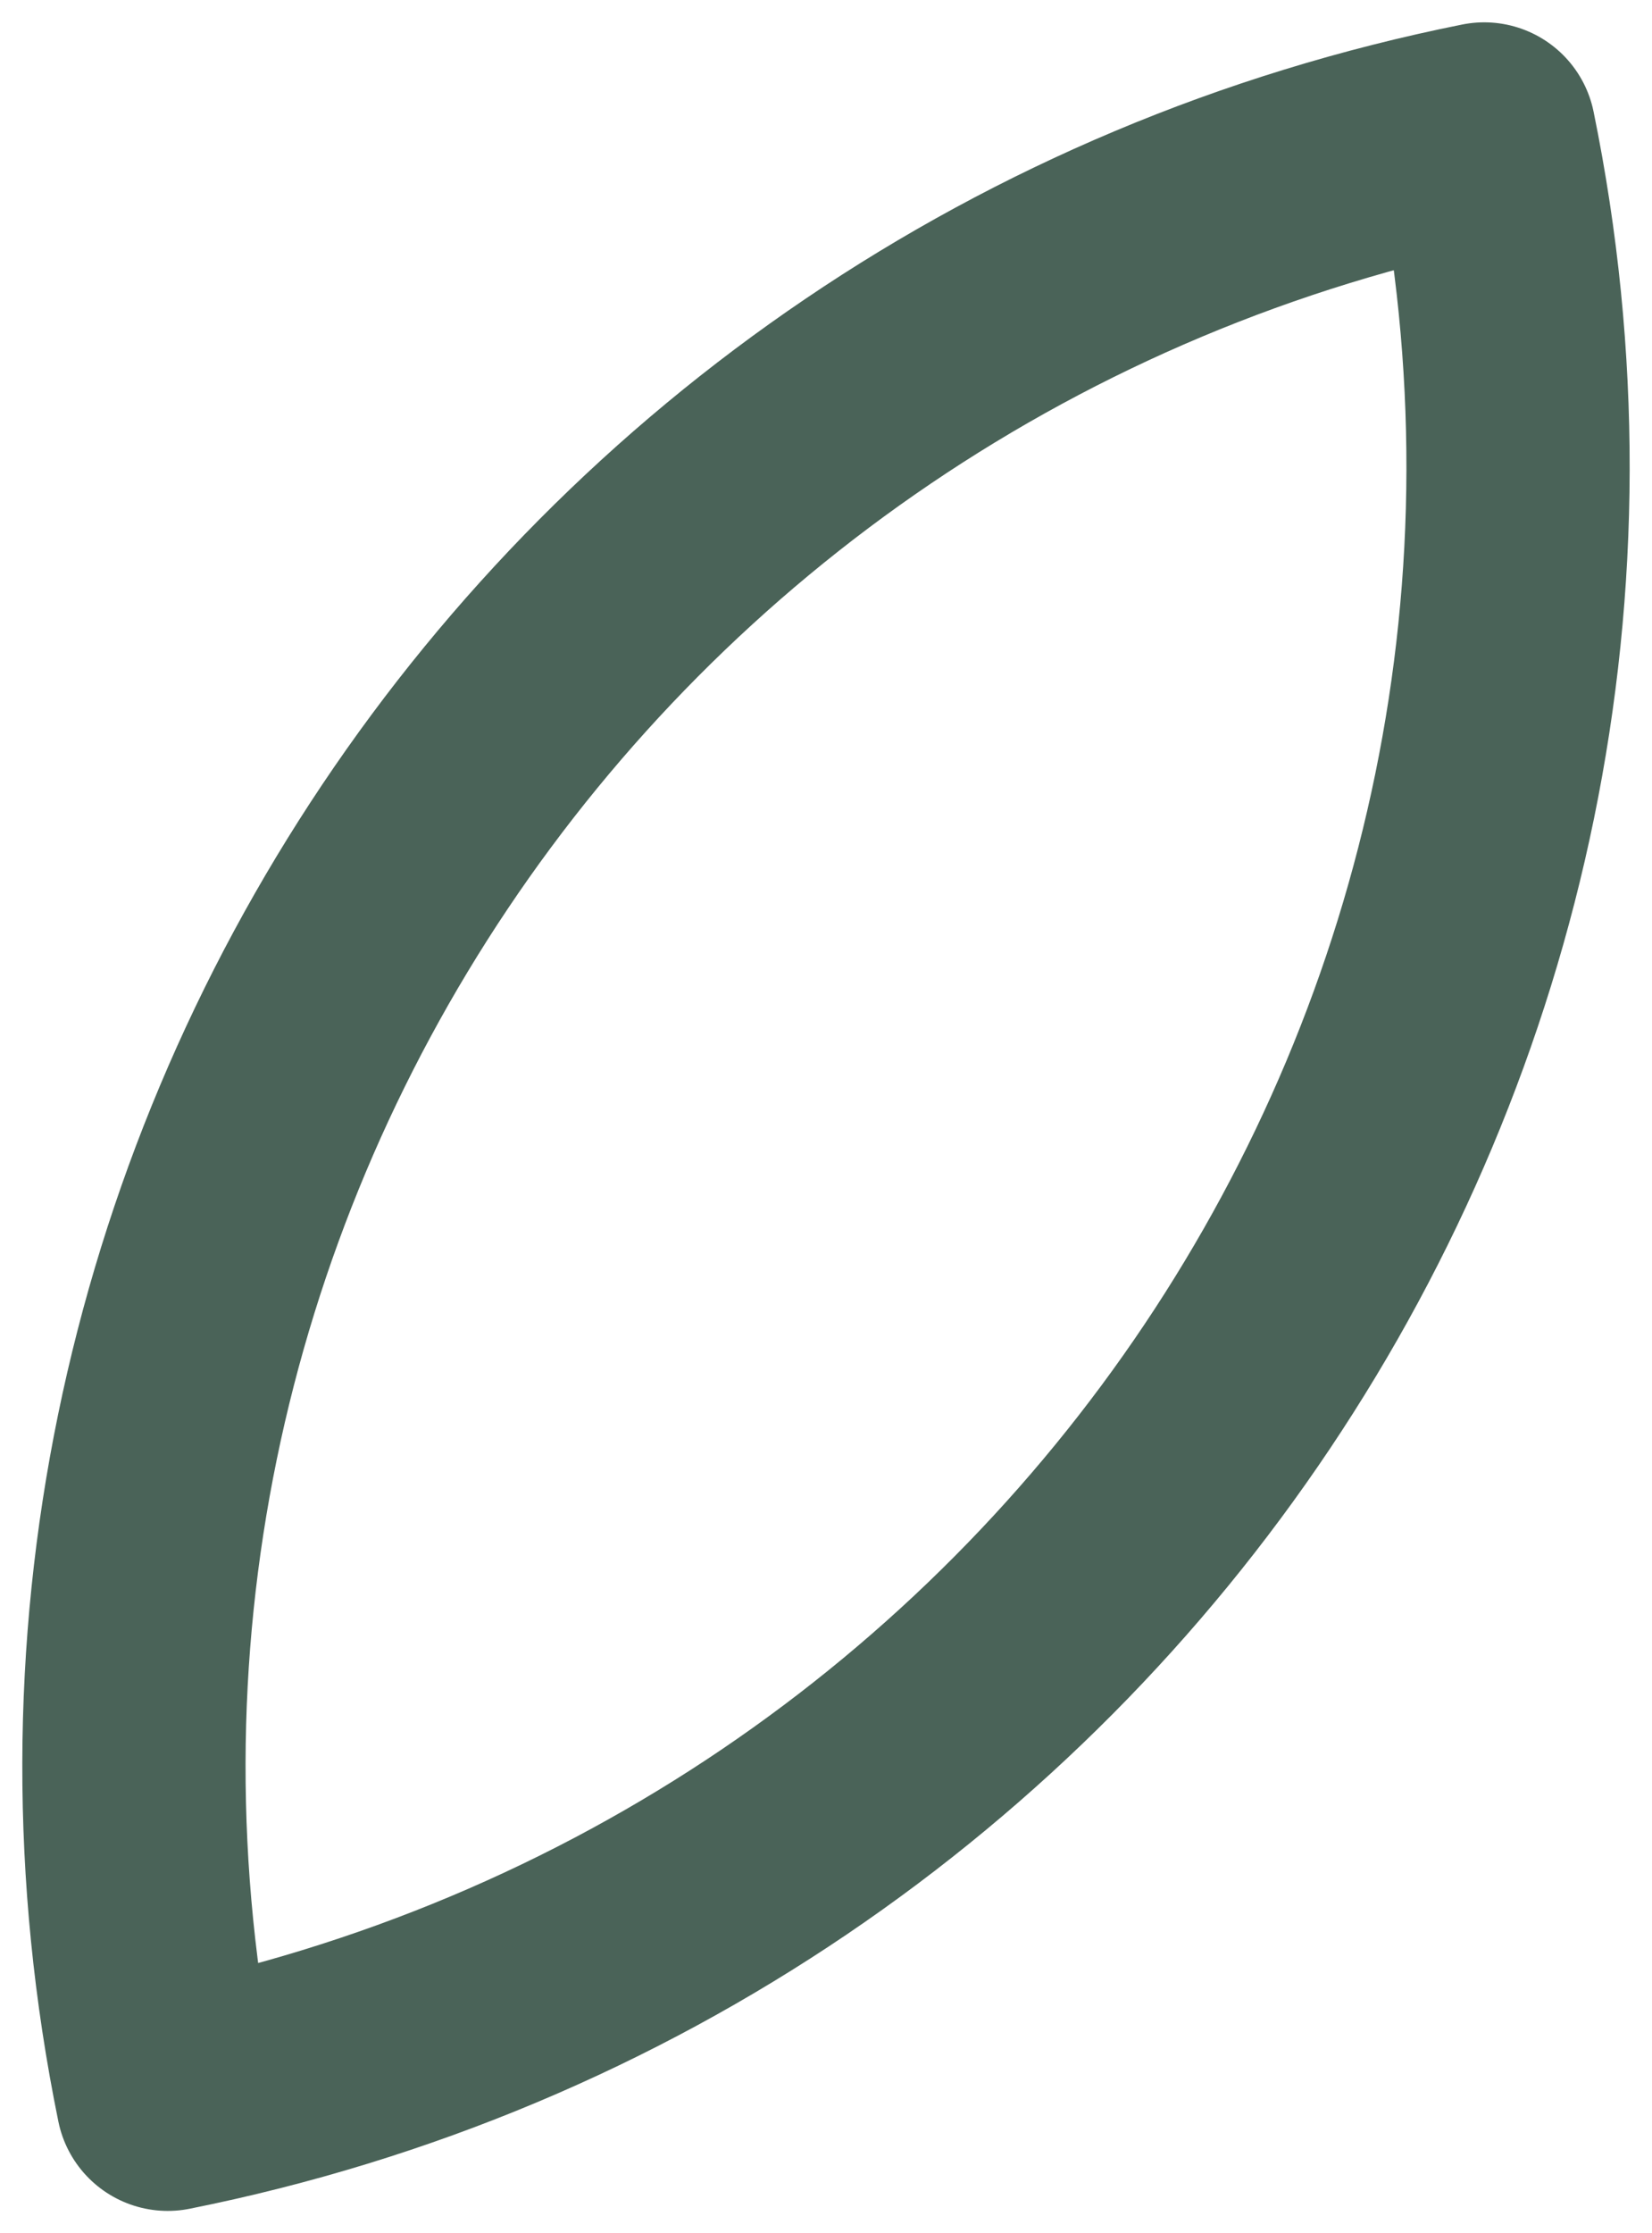 <?xml version="1.0" encoding="UTF-8"?> <svg xmlns="http://www.w3.org/2000/svg" width="37" height="50" viewBox="0 0 37 50" fill="none"> <path d="M3.757 47C-0.377 26.79 12.83 7.093 33.242 3C37.376 23.21 24.183 42.907 3.757 47Z" stroke="#4A6358" stroke-width="5" stroke-miterlimit="10" stroke-linejoin="round"></path> </svg> 